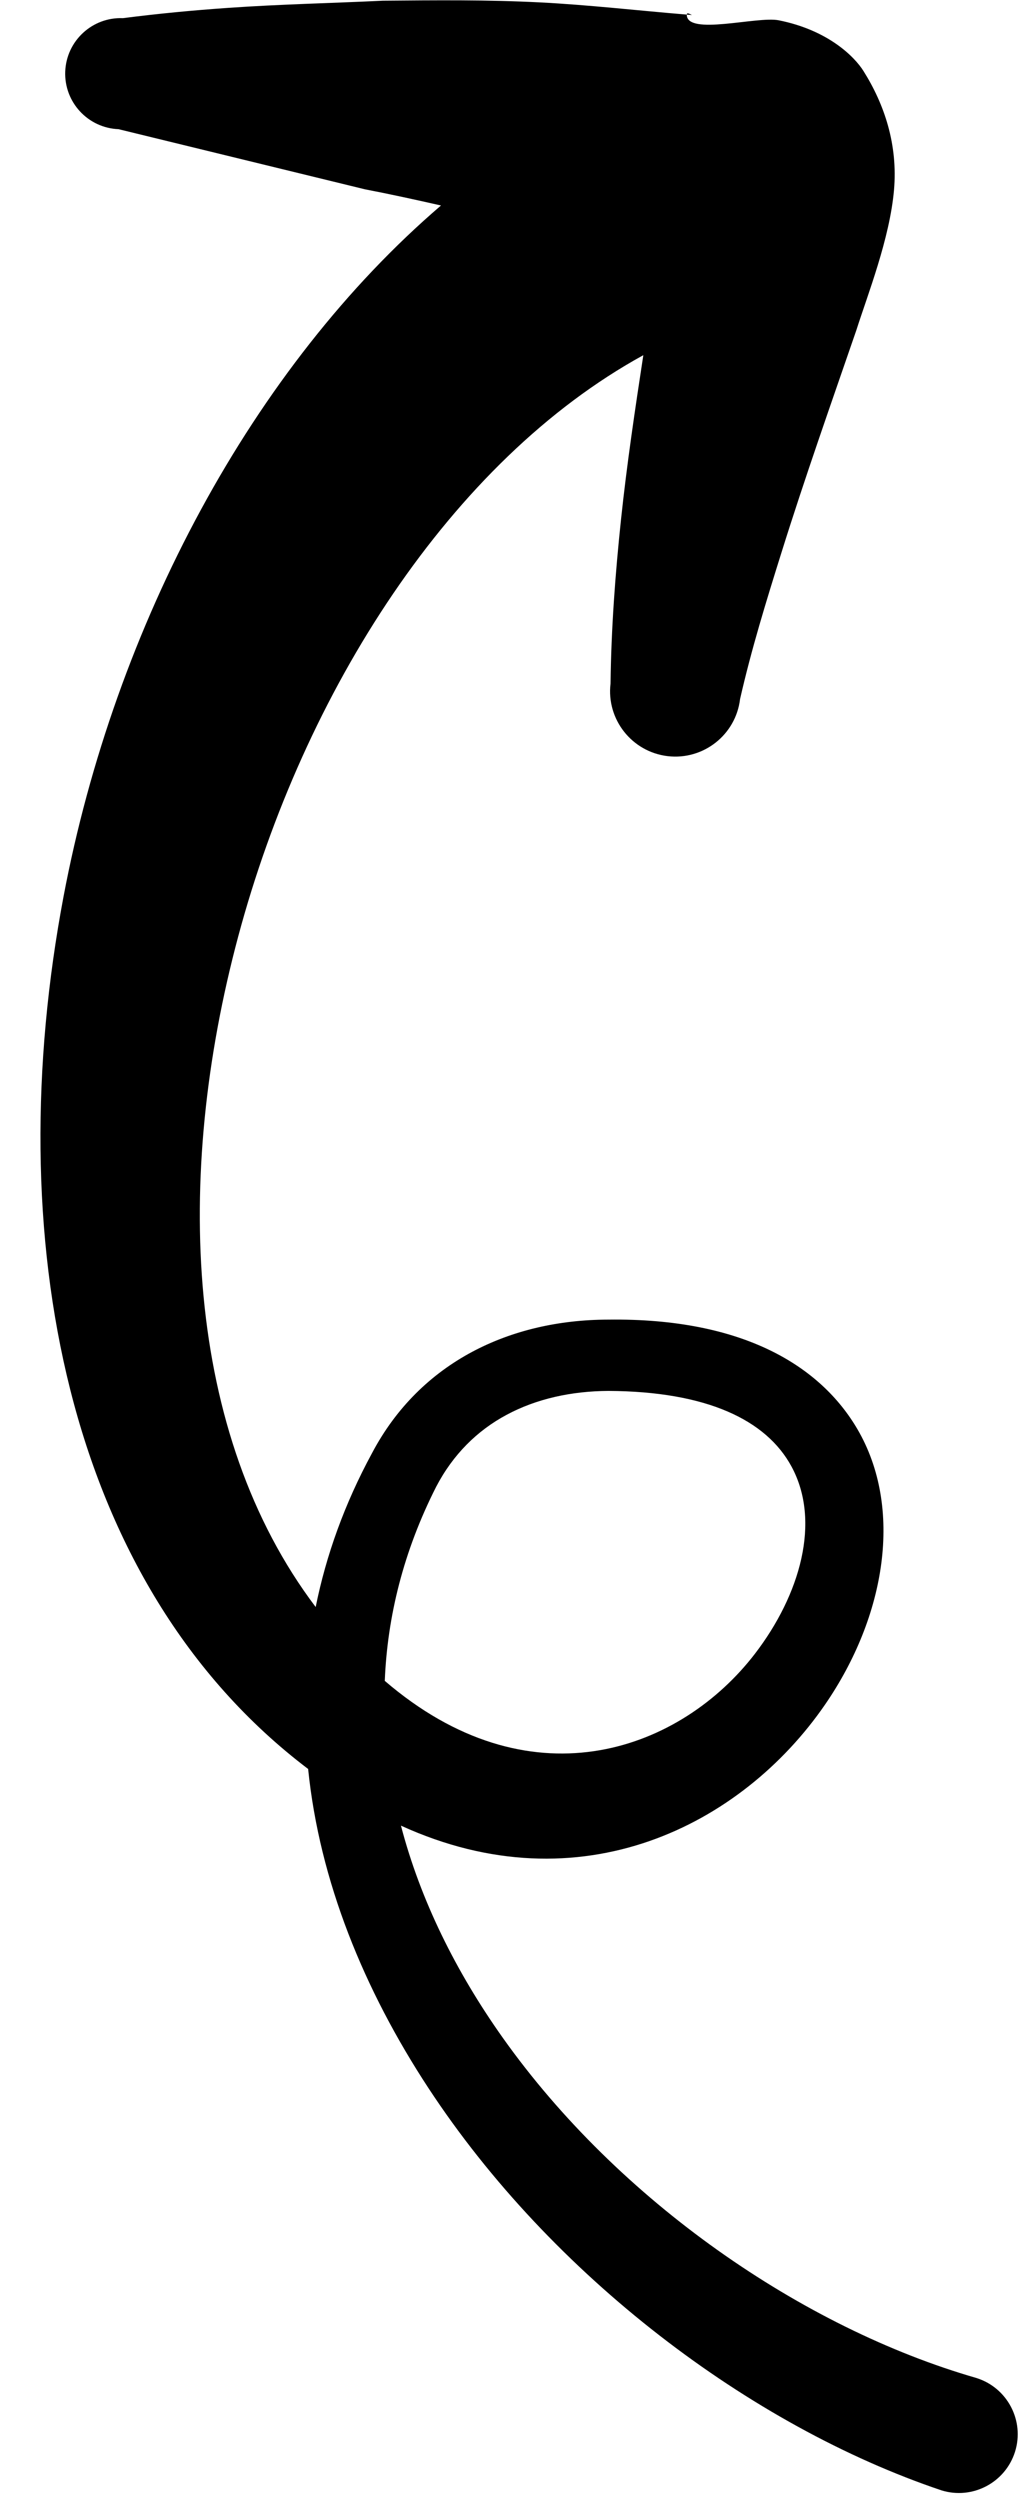 <?xml version="1.0" encoding="UTF-8" standalone="no"?><svg xmlns="http://www.w3.org/2000/svg" xmlns:xlink="http://www.w3.org/1999/xlink" clip-rule="evenodd" fill="#000000" fill-rule="evenodd" height="436.9" preserveAspectRatio="xMidYMid meet" stroke-linejoin="round" stroke-miterlimit="2" version="1" viewBox="-6.8 0.3 179.2 436.9" width="179.2" zoomAndPan="magnify"><g id="change1_1"><path d="M990.269,963.851C990.269,963.842 990.269,963.833 990.269,963.823C990.281,963.359 991.059,963.909 991.193,963.927C990.884,963.902 990.576,963.877 990.269,963.851ZM982.672,1023.37C949.01,1041.85 923.311,1082.17 911.847,1124.95C900.578,1166.99 902.466,1211.79 925.39,1242.14C927.206,1233.13 930.421,1224.13 935.237,1215.25C939.469,1207.24 945.55,1201.38 952.791,1197.52C959.8,1193.79 967.916,1191.93 976.513,1191.91C1000.25,1191.6 1013.71,1200.12 1020.11,1211.07C1028.12,1224.79 1025.13,1243.68 1014.42,1259.22C999.887,1280.31 971.658,1294.67 940.298,1280.34C943.701,1293.38 949.933,1305.9 958.084,1317.39C978.369,1345.98 1010.57,1368.13 1040.91,1376.87C1046.33,1378.57 1049.35,1384.34 1047.66,1389.75C1045.96,1395.17 1040.19,1398.19 1034.78,1396.5C1001.36,1385.24 966.623,1358.97 945.127,1326.24C933.794,1308.98 926.062,1289.99 924.071,1270.44C881.284,1238.02 870.19,1176.85 881.307,1117.98C890.274,1070.5 914.42,1025.39 947.299,997.211C942.891,996.212 938.463,995.241 933.973,994.376L890.922,983.875C885.567,983.662 881.393,979.143 881.605,973.789C881.817,968.434 886.337,964.259 891.691,964.472C897.925,963.674 903.89,963.108 910.118,962.674C919.193,962.041 928,961.861 937.137,961.425C946.368,961.341 955.394,961.25 964.545,961.716C973.136,962.153 981.66,963.141 990.269,963.851C990.231,967.613 1002.57,964.097 1006.33,964.844C1015.05,966.574 1019.63,971.276 1021.15,973.694C1024.85,979.572 1027.18,986.601 1026.5,994.484C1025.76,1003.01 1021.88,1012.83 1019.92,1018.99C1015.46,1031.94 1010.93,1044.74 1006.83,1057.84C1004.16,1066.36 1001.57,1074.75 999.586,1083.46C998.845,1089.71 993.168,1094.18 986.919,1093.44C980.669,1092.69 976.197,1087.02 976.939,1080.77C977.06,1071.11 977.761,1061.63 978.778,1052.02C979.798,1042.39 981.217,1032.89 982.672,1023.37ZM937.47,1255.04C937.847,1255.36 938.227,1255.68 938.612,1256C963.779,1276.68 989.353,1267 1002.18,1250.31C1010.09,1240.01 1013.78,1227.17 1008.57,1217.57C1004.17,1209.46 993.824,1204.46 976.561,1204.37C970.093,1204.41 963.97,1205.74 958.711,1208.58C953.63,1211.31 949.394,1215.48 946.45,1221.13C940.744,1232.38 937.926,1243.78 937.47,1255.04Z" fill="#000000" transform="translate(-877 -961)"/></g></svg>